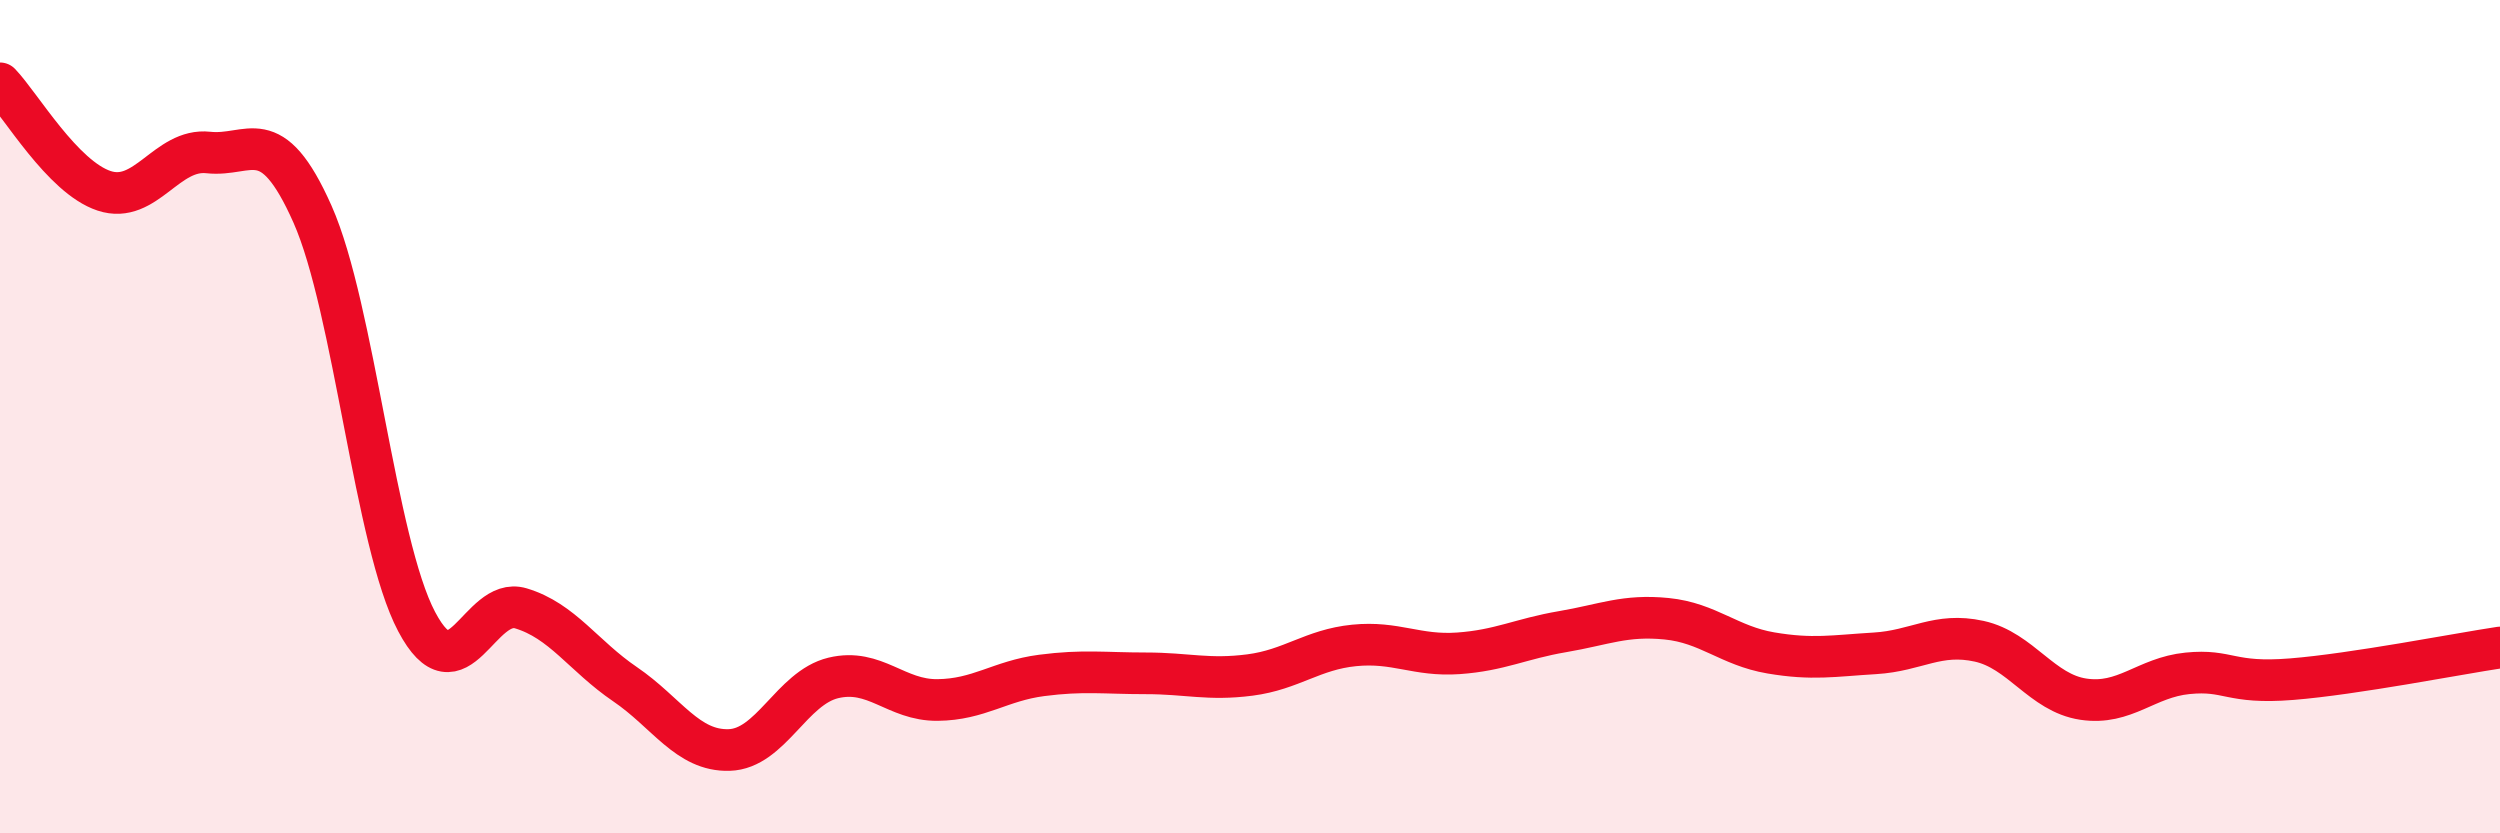 
    <svg width="60" height="20" viewBox="0 0 60 20" xmlns="http://www.w3.org/2000/svg">
      <path
        d="M 0,2 C 0.5,2.52 1.5,4.25 2.5,4.58 C 3.5,4.91 4,3.55 5,3.66 C 6,3.77 6.5,2.89 7.5,5.14 C 8.5,7.39 9,13.03 10,14.92 C 11,16.81 11.5,14.3 12.5,14.6 C 13.5,14.9 14,15.74 15,16.42 C 16,17.1 16.5,18.03 17.5,18 C 18.5,17.97 19,16.51 20,16.27 C 21,16.03 21.5,16.81 22.5,16.8 C 23.5,16.79 24,16.34 25,16.21 C 26,16.08 26.5,16.16 27.5,16.16 C 28.5,16.16 29,16.33 30,16.2 C 31,16.07 31.5,15.59 32.5,15.49 C 33.5,15.39 34,15.75 35,15.68 C 36,15.61 36.5,15.33 37.5,15.16 C 38.5,14.99 39,14.75 40,14.85 C 41,14.95 41.5,15.5 42.5,15.67 C 43.5,15.84 44,15.74 45,15.68 C 46,15.62 46.5,15.17 47.5,15.39 C 48.5,15.61 49,16.63 50,16.78 C 51,16.93 51.5,16.26 52.5,16.16 C 53.5,16.06 53.5,16.42 55,16.3 C 56.5,16.18 59,15.69 60,15.54L60 20L0 20Z"
        fill="#EB0A25"
        opacity="0.1"
        stroke-linecap="round"
        stroke-linejoin="round"
      />
      <path
        d="M 0,2 C 0.5,2.52 1.5,4.25 2.5,4.58 C 3.5,4.91 4,3.55 5,3.66 C 6,3.77 6.5,2.89 7.5,5.14 C 8.5,7.39 9,13.03 10,14.92 C 11,16.81 11.5,14.3 12.5,14.6 C 13.5,14.9 14,15.74 15,16.42 C 16,17.1 16.5,18.03 17.5,18 C 18.5,17.97 19,16.51 20,16.27 C 21,16.03 21.5,16.81 22.5,16.8 C 23.5,16.79 24,16.34 25,16.21 C 26,16.08 26.5,16.16 27.5,16.16 C 28.5,16.16 29,16.33 30,16.2 C 31,16.07 31.5,15.59 32.5,15.49 C 33.5,15.39 34,15.75 35,15.68 C 36,15.61 36.5,15.33 37.5,15.16 C 38.5,14.99 39,14.75 40,14.85 C 41,14.95 41.5,15.5 42.5,15.67 C 43.5,15.84 44,15.74 45,15.68 C 46,15.62 46.5,15.17 47.5,15.39 C 48.5,15.61 49,16.63 50,16.78 C 51,16.93 51.5,16.26 52.5,16.16 C 53.5,16.06 53.5,16.42 55,16.3 C 56.5,16.18 59,15.69 60,15.54"
        stroke="#EB0A25"
        stroke-width="1"
        fill="none"
        stroke-linecap="round"
        stroke-linejoin="round"
      />
    </svg>
  